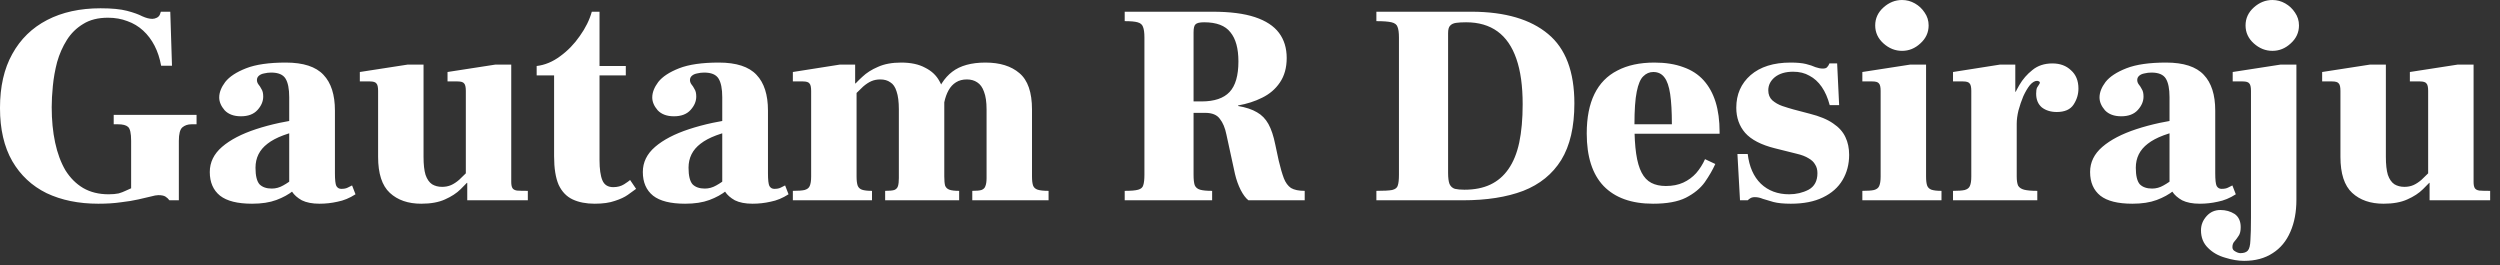 <svg xmlns="http://www.w3.org/2000/svg" width="245" height="26" viewBox="0 0 245 26" fill="none"><rect x="0" y="0" width="245" height="26" fill="#333333" stroke="none"/><path d="M9.631 19.964C7.708 19.964 6.019 19.619 4.563 18.928C3.126 18.219 2.006 17.173 1.203 15.792C0.4 14.392 -0.001 12.656 -0.001 10.584C-0.001 8.493 0.4 6.729 1.203 5.292C2.006 3.836 3.144 2.725 4.619 1.96C6.094 1.195 7.839 0.812 9.855 0.812C10.956 0.812 11.824 0.896 12.459 1.064C13.094 1.232 13.588 1.409 13.943 1.596C14.316 1.764 14.643 1.848 14.923 1.848C15.072 1.848 15.222 1.811 15.371 1.736C15.52 1.661 15.623 1.549 15.679 1.4L15.763 1.148H16.687L16.855 6.44H15.791C15.66 5.712 15.445 5.059 15.147 4.48C14.848 3.901 14.475 3.407 14.027 2.996C13.579 2.585 13.066 2.277 12.487 2.072C11.908 1.848 11.274 1.736 10.583 1.736C9.612 1.736 8.8 1.941 8.147 2.352C7.494 2.744 6.962 3.267 6.551 3.92C6.14 4.573 5.823 5.292 5.599 6.076C5.394 6.86 5.254 7.644 5.179 8.428C5.104 9.193 5.067 9.884 5.067 10.5C5.067 11.769 5.179 12.927 5.403 13.972C5.627 15.017 5.963 15.923 6.411 16.688C6.878 17.435 7.456 18.013 8.147 18.424C8.856 18.835 9.687 19.04 10.639 19.04C11.031 19.04 11.357 19.012 11.619 18.956C11.88 18.881 12.104 18.797 12.291 18.704C12.496 18.611 12.683 18.527 12.851 18.452V13.804C12.851 13.057 12.748 12.6 12.543 12.432C12.356 12.264 12.03 12.18 11.563 12.18H11.143V11.256H19.263V12.18H18.759C18.404 12.18 18.105 12.283 17.863 12.488C17.639 12.693 17.527 13.132 17.527 13.804V19.628H16.603C16.491 19.479 16.36 19.357 16.211 19.264C16.061 19.171 15.828 19.124 15.511 19.124C15.343 19.124 15.091 19.171 14.755 19.264C14.438 19.339 14.036 19.432 13.551 19.544C13.066 19.656 12.496 19.749 11.843 19.824C11.208 19.917 10.471 19.964 9.631 19.964ZM31.311 19.964C30.602 19.964 30.023 19.852 29.575 19.628C29.146 19.385 28.829 19.105 28.623 18.788C28.437 18.471 28.343 18.191 28.343 17.948V9.52C28.343 8.699 28.222 8.092 27.979 7.7C27.737 7.308 27.27 7.112 26.579 7.112C26.337 7.112 26.103 7.14 25.879 7.196C25.674 7.233 25.506 7.308 25.375 7.42C25.245 7.532 25.179 7.672 25.179 7.84C25.179 7.989 25.226 8.129 25.319 8.26C25.431 8.391 25.534 8.549 25.627 8.736C25.739 8.904 25.795 9.147 25.795 9.464C25.795 9.931 25.609 10.369 25.235 10.78C24.862 11.191 24.321 11.396 23.611 11.396C22.921 11.396 22.389 11.2 22.015 10.808C21.661 10.397 21.483 9.977 21.483 9.548C21.483 9.063 21.679 8.559 22.071 8.036C22.482 7.513 23.163 7.065 24.115 6.692C25.067 6.319 26.365 6.132 28.007 6.132C29.725 6.132 30.957 6.533 31.703 7.336C32.45 8.12 32.823 9.287 32.823 10.836V16.968C32.823 17.621 32.87 18.041 32.963 18.228C33.075 18.415 33.234 18.508 33.439 18.508C33.701 18.508 33.906 18.471 34.055 18.396C34.223 18.321 34.373 18.247 34.503 18.172L34.839 19.04C34.261 19.413 33.673 19.656 33.075 19.768C32.497 19.899 31.909 19.964 31.311 19.964ZM24.703 19.964C23.285 19.964 22.239 19.703 21.567 19.18C20.895 18.639 20.559 17.864 20.559 16.856C20.559 15.904 20.961 15.083 21.763 14.392C22.566 13.701 23.677 13.123 25.095 12.656C26.514 12.189 28.157 11.835 30.023 11.592V12.656C28.269 12.992 26.999 13.468 26.215 14.084C25.431 14.681 25.039 15.465 25.039 16.436C25.039 17.22 25.17 17.761 25.431 18.06C25.711 18.34 26.113 18.48 26.635 18.48C27.027 18.48 27.401 18.377 27.755 18.172C28.129 17.967 28.465 17.733 28.763 17.472C29.062 17.211 29.295 16.987 29.463 16.8L29.995 17.556C29.641 17.929 29.23 18.303 28.763 18.676C28.297 19.049 27.737 19.357 27.083 19.6C26.43 19.843 25.637 19.964 24.703 19.964ZM41.282 19.964C39.995 19.964 38.968 19.609 38.203 18.9C37.437 18.191 37.054 17.015 37.054 15.372V8.904C37.054 8.531 36.998 8.288 36.886 8.176C36.793 8.045 36.578 7.98 36.242 7.98H35.263V7.056L39.967 6.328H41.507V15.372C41.507 16.119 41.572 16.707 41.703 17.136C41.852 17.565 42.066 17.873 42.346 18.06C42.627 18.228 42.953 18.312 43.327 18.312C43.644 18.312 43.933 18.256 44.194 18.144C44.456 18.032 44.727 17.855 45.007 17.612C45.286 17.351 45.613 17.033 45.986 16.66L46.154 17.444C45.893 17.78 45.557 18.144 45.147 18.536C44.755 18.928 44.241 19.264 43.606 19.544C42.99 19.824 42.216 19.964 41.282 19.964ZM45.791 19.628V17.92H45.651V8.904C45.651 8.531 45.594 8.288 45.483 8.176C45.389 8.045 45.175 7.98 44.839 7.98H43.858V7.056L48.562 6.328H50.102V17.836C50.102 18.097 50.14 18.293 50.215 18.424C50.289 18.555 50.438 18.639 50.663 18.676C50.905 18.695 51.26 18.704 51.727 18.704V19.628H45.791ZM58.277 19.964C57.437 19.964 56.718 19.824 56.121 19.544C55.524 19.264 55.066 18.788 54.749 18.116C54.45 17.425 54.301 16.492 54.301 15.316V7.392H52.593V6.468C53.396 6.375 54.161 6.057 54.889 5.516C55.636 4.975 56.28 4.312 56.821 3.528C57.381 2.744 57.773 1.951 57.997 1.148H58.753V6.468H61.329V7.392H58.753V15.68C58.753 16.557 58.846 17.22 59.033 17.668C59.22 18.116 59.575 18.34 60.097 18.34C60.508 18.34 60.862 18.247 61.161 18.06C61.478 17.855 61.675 17.715 61.749 17.64L62.337 18.508C62.132 18.657 61.861 18.853 61.525 19.096C61.208 19.32 60.788 19.516 60.265 19.684C59.742 19.871 59.08 19.964 58.277 19.964ZM73.749 19.964C73.04 19.964 72.461 19.852 72.013 19.628C71.584 19.385 71.266 19.105 71.061 18.788C70.874 18.471 70.781 18.191 70.781 17.948V9.52C70.781 8.699 70.66 8.092 70.417 7.7C70.174 7.308 69.708 7.112 69.017 7.112C68.774 7.112 68.541 7.14 68.317 7.196C68.112 7.233 67.944 7.308 67.813 7.42C67.682 7.532 67.617 7.672 67.617 7.84C67.617 7.989 67.664 8.129 67.757 8.26C67.869 8.391 67.972 8.549 68.065 8.736C68.177 8.904 68.233 9.147 68.233 9.464C68.233 9.931 68.046 10.369 67.673 10.78C67.3 11.191 66.758 11.396 66.049 11.396C65.358 11.396 64.826 11.2 64.453 10.808C64.098 10.397 63.921 9.977 63.921 9.548C63.921 9.063 64.117 8.559 64.509 8.036C64.92 7.513 65.601 7.065 66.553 6.692C67.505 6.319 68.802 6.132 70.445 6.132C72.162 6.132 73.394 6.533 74.141 7.336C74.888 8.12 75.261 9.287 75.261 10.836V16.968C75.261 17.621 75.308 18.041 75.401 18.228C75.513 18.415 75.672 18.508 75.877 18.508C76.138 18.508 76.344 18.471 76.493 18.396C76.661 18.321 76.81 18.247 76.941 18.172L77.277 19.04C76.698 19.413 76.11 19.656 75.513 19.768C74.934 19.899 74.346 19.964 73.749 19.964ZM67.141 19.964C65.722 19.964 64.677 19.703 64.005 19.18C63.333 18.639 62.997 17.864 62.997 16.856C62.997 15.904 63.398 15.083 64.201 14.392C65.004 13.701 66.114 13.123 67.533 12.656C68.952 12.189 70.594 11.835 72.461 11.592V12.656C70.706 12.992 69.437 13.468 68.653 14.084C67.869 14.681 67.477 15.465 67.477 16.436C67.477 17.22 67.608 17.761 67.869 18.06C68.149 18.34 68.55 18.48 69.073 18.48C69.465 18.48 69.838 18.377 70.193 18.172C70.566 17.967 70.902 17.733 71.201 17.472C71.5 17.211 71.733 16.987 71.901 16.8L72.433 17.556C72.078 17.929 71.668 18.303 71.201 18.676C70.734 19.049 70.174 19.357 69.521 19.6C68.868 19.843 68.074 19.964 67.141 19.964ZM95.284 19.628V18.704C95.695 18.704 95.993 18.676 96.18 18.62C96.385 18.545 96.516 18.415 96.572 18.228C96.647 18.041 96.684 17.78 96.684 17.444V10.724C96.684 9.996 96.6 9.417 96.432 8.988C96.283 8.559 96.059 8.251 95.76 8.064C95.48 7.877 95.144 7.784 94.752 7.784C94.341 7.784 93.987 7.877 93.688 8.064C93.389 8.251 93.147 8.512 92.96 8.848C92.773 9.184 92.633 9.576 92.54 10.024L91.616 9.716C91.971 8.521 92.54 7.625 93.324 7.028C94.108 6.431 95.191 6.132 96.572 6.132C97.991 6.132 99.101 6.477 99.904 7.168C100.725 7.859 101.136 9.044 101.136 10.724V17.304C101.136 17.696 101.173 17.995 101.248 18.2C101.323 18.387 101.472 18.517 101.696 18.592C101.939 18.667 102.293 18.704 102.76 18.704V19.628H95.284ZM77.7 19.628V18.704C78.223 18.704 78.605 18.676 78.848 18.62C79.109 18.545 79.277 18.415 79.352 18.228C79.445 18.023 79.492 17.715 79.492 17.304V8.904C79.492 8.531 79.436 8.288 79.324 8.176C79.231 8.045 79.016 7.98 78.68 7.98H77.7V7.056L82.32 6.328H83.804V8.176H83.944V17.304C83.944 17.696 83.981 17.995 84.056 18.2C84.131 18.387 84.271 18.517 84.476 18.592C84.7 18.667 85.027 18.704 85.456 18.704V19.628H77.7ZM86.744 19.628V18.704C87.155 18.704 87.453 18.676 87.64 18.62C87.827 18.545 87.948 18.415 88.004 18.228C88.06 18.041 88.088 17.78 88.088 17.444V10.724C88.088 9.977 88.013 9.389 87.864 8.96C87.733 8.531 87.528 8.232 87.248 8.064C86.987 7.877 86.66 7.784 86.268 7.784C85.951 7.784 85.661 7.84 85.4 7.952C85.139 8.064 84.868 8.241 84.588 8.484C84.327 8.727 84 9.044 83.608 9.436L83.44 8.652C83.739 8.279 84.093 7.905 84.504 7.532C84.915 7.14 85.428 6.813 86.044 6.552C86.66 6.272 87.416 6.132 88.312 6.132C89.264 6.132 90.048 6.3 90.664 6.636C91.299 6.953 91.765 7.392 92.064 7.952C92.381 8.493 92.54 9.119 92.54 9.828V17.304C92.54 17.696 92.568 17.995 92.624 18.2C92.699 18.387 92.839 18.517 93.044 18.592C93.249 18.667 93.567 18.704 93.996 18.704V19.628H86.744ZM110.221 19.628V18.704C110.837 18.704 111.276 18.667 111.537 18.592C111.817 18.517 111.985 18.368 112.041 18.144C112.116 17.92 112.153 17.584 112.153 17.136V3.668C112.153 3.201 112.106 2.856 112.013 2.632C111.938 2.408 111.761 2.259 111.481 2.184C111.22 2.109 110.8 2.072 110.221 2.072V1.148H118.817C120.534 1.148 121.925 1.325 122.989 1.68C124.053 2.035 124.837 2.548 125.341 3.22C125.845 3.892 126.097 4.713 126.097 5.684C126.097 6.636 125.873 7.439 125.425 8.092C124.996 8.727 124.417 9.221 123.689 9.576C122.98 9.931 122.196 10.183 121.337 10.332V10.388C122.102 10.519 122.718 10.724 123.185 11.004C123.652 11.265 124.025 11.648 124.305 12.152C124.585 12.656 124.809 13.328 124.977 14.168L125.313 15.736C125.481 16.445 125.649 17.024 125.817 17.472C125.985 17.901 126.218 18.219 126.517 18.424C126.834 18.611 127.282 18.704 127.861 18.704V19.628H122.345C122.084 19.423 121.832 19.087 121.589 18.62C121.346 18.135 121.16 17.612 121.029 17.052L120.189 13.188C120.058 12.535 119.844 12.021 119.545 11.648C119.265 11.256 118.789 11.06 118.117 11.06H116.969V17.136C116.969 17.584 117.006 17.92 117.081 18.144C117.174 18.368 117.352 18.517 117.613 18.592C117.874 18.667 118.266 18.704 118.789 18.704V19.628H110.221ZM116.969 9.94H117.753C119.004 9.94 119.918 9.632 120.497 9.016C121.076 8.4 121.365 7.401 121.365 6.02C121.365 4.751 121.104 3.799 120.581 3.164C120.077 2.511 119.218 2.184 118.005 2.184C117.576 2.184 117.296 2.249 117.165 2.38C117.034 2.492 116.969 2.753 116.969 3.164V9.94ZM134.885 19.628V18.704C135.613 18.704 136.126 18.676 136.425 18.62C136.742 18.545 136.929 18.396 136.985 18.172C137.06 17.948 137.097 17.603 137.097 17.136V3.668C137.097 3.201 137.05 2.856 136.957 2.632C136.882 2.408 136.686 2.259 136.369 2.184C136.052 2.109 135.557 2.072 134.885 2.072V1.148H144.293C147.522 1.167 149.996 1.895 151.713 3.332C153.43 4.751 154.289 7.019 154.289 10.136C154.289 12.432 153.86 14.28 153.001 15.68C152.142 17.061 150.901 18.069 149.277 18.704C147.653 19.32 145.684 19.628 143.369 19.628H134.885ZM143.509 18.592C144.498 18.592 145.348 18.424 146.057 18.088C146.766 17.752 147.354 17.248 147.821 16.576C148.306 15.885 148.661 15.017 148.885 13.972C149.109 12.908 149.221 11.657 149.221 10.22C149.221 8.428 149.016 6.944 148.605 5.768C148.194 4.573 147.578 3.677 146.757 3.08C145.936 2.483 144.909 2.184 143.677 2.184C143.285 2.184 142.958 2.203 142.697 2.24C142.436 2.277 142.24 2.371 142.109 2.52C141.978 2.651 141.913 2.893 141.913 3.248V16.94C141.913 17.425 141.96 17.789 142.053 18.032C142.165 18.275 142.342 18.433 142.585 18.508C142.828 18.564 143.136 18.592 143.509 18.592ZM161.996 19.964C159.886 19.964 158.272 19.385 157.152 18.228C156.05 17.071 155.5 15.353 155.5 13.076C155.5 11.527 155.752 10.239 156.256 9.212C156.76 8.185 157.506 7.42 158.496 6.916C159.485 6.393 160.698 6.132 162.136 6.132C163.218 6.132 164.161 6.281 164.964 6.58C165.766 6.86 166.429 7.289 166.952 7.868C167.474 8.447 167.866 9.156 168.128 9.996C168.389 10.836 168.52 11.816 168.52 12.936V13.104H157.88V12.18H163.844C163.844 10.948 163.788 9.959 163.676 9.212C163.564 8.465 163.377 7.924 163.116 7.588C162.854 7.233 162.49 7.056 162.024 7.056C161.65 7.056 161.324 7.196 161.044 7.476C160.764 7.737 160.549 8.241 160.4 8.988C160.25 9.716 160.176 10.789 160.176 12.208C160.176 13.347 160.232 14.299 160.344 15.064C160.456 15.829 160.633 16.445 160.876 16.912C161.118 17.379 161.436 17.715 161.828 17.92C162.22 18.125 162.696 18.228 163.256 18.228C163.909 18.228 164.478 18.116 164.964 17.892C165.449 17.668 165.869 17.36 166.224 16.968C166.578 16.557 166.868 16.1 167.092 15.596L168.1 16.072C167.838 16.651 167.493 17.248 167.064 17.864C166.634 18.461 166.018 18.965 165.216 19.376C164.432 19.768 163.358 19.964 161.996 19.964ZM175.504 19.964C174.795 19.964 174.226 19.908 173.796 19.796C173.386 19.684 173.04 19.581 172.76 19.488C172.499 19.376 172.238 19.32 171.976 19.32C171.79 19.32 171.64 19.357 171.528 19.432C171.435 19.488 171.351 19.553 171.276 19.628H170.52L170.268 15.092H171.276C171.426 16.343 171.855 17.313 172.564 18.004C173.292 18.695 174.216 19.04 175.336 19.04C176.027 19.04 176.662 18.891 177.24 18.592C177.819 18.275 178.108 17.733 178.108 16.968C178.108 16.632 178.034 16.352 177.884 16.128C177.754 15.885 177.539 15.68 177.24 15.512C176.942 15.325 176.55 15.176 176.064 15.064L173.936 14.532C172.592 14.196 171.622 13.692 171.024 13.02C170.446 12.348 170.156 11.527 170.156 10.556C170.156 9.249 170.623 8.185 171.556 7.364C172.508 6.543 173.815 6.132 175.476 6.132C176.111 6.132 176.615 6.179 176.988 6.272C177.362 6.365 177.67 6.468 177.912 6.58C178.174 6.673 178.416 6.72 178.64 6.72C178.846 6.72 178.986 6.673 179.06 6.58C179.154 6.487 179.228 6.365 179.284 6.216H180.04L180.236 10.304H179.312C179.126 9.595 178.864 8.997 178.528 8.512C178.192 8.027 177.791 7.663 177.324 7.42C176.876 7.159 176.344 7.028 175.728 7.028C174.982 7.028 174.384 7.205 173.936 7.56C173.507 7.915 173.292 8.344 173.292 8.848C173.292 9.259 173.423 9.585 173.684 9.828C173.964 10.071 174.291 10.257 174.664 10.388C175.056 10.519 175.42 10.631 175.756 10.724L177.352 11.144C178.323 11.387 179.088 11.704 179.648 12.096C180.208 12.469 180.61 12.917 180.852 13.44C181.095 13.944 181.216 14.523 181.216 15.176C181.216 16.091 181.002 16.912 180.572 17.64C180.143 18.368 179.499 18.937 178.64 19.348C177.8 19.759 176.755 19.964 175.504 19.964ZM182.51 19.628V18.704C183.033 18.704 183.415 18.676 183.658 18.62C183.919 18.545 184.087 18.415 184.162 18.228C184.255 18.023 184.302 17.715 184.302 17.304V8.904C184.302 8.531 184.246 8.288 184.134 8.176C184.041 8.045 183.826 7.98 183.49 7.98H182.51V7.056L187.214 6.328H188.754V17.304C188.754 17.696 188.791 17.995 188.866 18.2C188.941 18.387 189.081 18.517 189.286 18.592C189.51 18.667 189.837 18.704 190.266 18.704V19.628H182.51ZM186.402 4.984C185.73 4.984 185.123 4.741 184.582 4.256C184.041 3.771 183.77 3.183 183.77 2.492C183.77 1.801 184.041 1.213 184.582 0.728C185.123 0.243 185.73 5.07832e-05 186.402 5.07832e-05C186.85 5.07832e-05 187.27 0.112 187.662 0.336C188.054 0.56 188.371 0.859 188.614 1.232C188.875 1.605 189.006 2.025 189.006 2.492C189.006 3.183 188.735 3.771 188.194 4.256C187.671 4.741 187.074 4.984 186.402 4.984ZM191.395 19.628V18.704C191.918 18.704 192.301 18.676 192.543 18.62C192.805 18.545 192.973 18.415 193.047 18.228C193.141 18.023 193.187 17.715 193.187 17.304V8.904C193.187 8.531 193.131 8.288 193.019 8.176C192.926 8.045 192.711 7.98 192.375 7.98H191.395V7.056L196.015 6.328H197.499V8.988H197.639V17.304C197.639 17.696 197.686 17.995 197.779 18.2C197.891 18.387 198.087 18.517 198.367 18.592C198.666 18.667 199.095 18.704 199.655 18.704V19.628H191.395ZM196.771 12.124V11.116C196.827 10.892 196.939 10.519 197.107 9.996C197.294 9.473 197.555 8.923 197.891 8.344C198.227 7.765 198.657 7.271 199.179 6.86C199.702 6.431 200.355 6.216 201.139 6.216C201.886 6.216 202.493 6.44 202.959 6.888C203.445 7.317 203.687 7.915 203.687 8.68C203.687 9.24 203.529 9.763 203.211 10.248C202.894 10.733 202.343 10.976 201.559 10.976C200.981 10.976 200.495 10.827 200.103 10.528C199.73 10.211 199.543 9.763 199.543 9.184C199.543 8.923 199.571 8.727 199.627 8.596C199.702 8.465 199.767 8.363 199.823 8.288C199.879 8.213 199.907 8.148 199.907 8.092C199.907 8.036 199.879 7.999 199.823 7.98C199.767 7.943 199.702 7.924 199.627 7.924C199.403 7.924 199.17 8.064 198.927 8.344C198.703 8.624 198.489 8.988 198.283 9.436C198.097 9.884 197.938 10.351 197.807 10.836C197.695 11.303 197.639 11.732 197.639 12.124H196.771ZM215.581 19.964C214.872 19.964 214.293 19.852 213.845 19.628C213.416 19.385 213.098 19.105 212.893 18.788C212.706 18.471 212.613 18.191 212.613 17.948V9.52C212.613 8.699 212.492 8.092 212.249 7.7C212.006 7.308 211.54 7.112 210.849 7.112C210.606 7.112 210.373 7.14 210.149 7.196C209.944 7.233 209.776 7.308 209.645 7.42C209.514 7.532 209.449 7.672 209.449 7.84C209.449 7.989 209.496 8.129 209.589 8.26C209.701 8.391 209.804 8.549 209.897 8.736C210.009 8.904 210.065 9.147 210.065 9.464C210.065 9.931 209.878 10.369 209.505 10.78C209.132 11.191 208.59 11.396 207.881 11.396C207.19 11.396 206.658 11.2 206.285 10.808C205.93 10.397 205.753 9.977 205.753 9.548C205.753 9.063 205.949 8.559 206.341 8.036C206.752 7.513 207.433 7.065 208.385 6.692C209.337 6.319 210.634 6.132 212.277 6.132C213.994 6.132 215.226 6.533 215.973 7.336C216.72 8.12 217.093 9.287 217.093 10.836V16.968C217.093 17.621 217.14 18.041 217.233 18.228C217.345 18.415 217.504 18.508 217.709 18.508C217.97 18.508 218.176 18.471 218.325 18.396C218.493 18.321 218.642 18.247 218.773 18.172L219.109 19.04C218.53 19.413 217.942 19.656 217.345 19.768C216.766 19.899 216.178 19.964 215.581 19.964ZM208.973 19.964C207.554 19.964 206.509 19.703 205.837 19.18C205.165 18.639 204.829 17.864 204.829 16.856C204.829 15.904 205.23 15.083 206.033 14.392C206.836 13.701 207.946 13.123 209.365 12.656C210.784 12.189 212.426 11.835 214.293 11.592V12.656C212.538 12.992 211.269 13.468 210.485 14.084C209.701 14.681 209.309 15.465 209.309 16.436C209.309 17.22 209.44 17.761 209.701 18.06C209.981 18.34 210.382 18.48 210.905 18.48C211.297 18.48 211.67 18.377 212.025 18.172C212.398 17.967 212.734 17.733 213.033 17.472C213.332 17.211 213.565 16.987 213.733 16.8L214.265 17.556C213.91 17.929 213.5 18.303 213.033 18.676C212.566 19.049 212.006 19.357 211.353 19.6C210.7 19.843 209.906 19.964 208.973 19.964ZM219.924 25.564C219.345 25.564 218.729 25.461 218.076 25.256C217.404 25.069 216.844 24.752 216.396 24.304C215.929 23.856 215.696 23.277 215.696 22.568C215.696 22.045 215.883 21.579 216.256 21.168C216.611 20.776 217.059 20.58 217.6 20.58C218.123 20.58 218.589 20.711 219 20.972C219.392 21.252 219.588 21.681 219.588 22.26C219.588 22.633 219.523 22.913 219.392 23.1C219.261 23.305 219.131 23.483 219 23.632C218.851 23.781 218.776 23.977 218.776 24.22C218.776 24.407 218.869 24.547 219.056 24.64C219.243 24.752 219.411 24.808 219.56 24.808C219.896 24.808 220.139 24.724 220.288 24.556C220.437 24.388 220.521 24.052 220.54 23.548C220.577 23.044 220.596 22.297 220.596 21.308V8.904C220.596 8.531 220.54 8.288 220.428 8.176C220.335 8.045 220.12 7.98 219.784 7.98H218.804V7.056L223.508 6.328H225.048V19.572C225.048 20.767 224.852 21.812 224.46 22.708C224.068 23.623 223.489 24.323 222.724 24.808C221.959 25.312 221.025 25.564 219.924 25.564ZM222.696 4.984C222.024 4.984 221.417 4.741 220.876 4.256C220.335 3.771 220.064 3.183 220.064 2.492C220.064 1.801 220.335 1.213 220.876 0.728C221.417 0.243 222.024 5.07832e-05 222.696 5.07832e-05C223.144 5.07832e-05 223.564 0.112 223.956 0.336C224.348 0.56 224.665 0.859 224.908 1.232C225.169 1.605 225.3 2.025 225.3 2.492C225.3 3.183 225.029 3.771 224.488 4.256C223.965 4.741 223.368 4.984 222.696 4.984ZM233.591 19.964C232.303 19.964 231.276 19.609 230.511 18.9C229.746 18.191 229.363 17.015 229.363 15.372V8.904C229.363 8.531 229.307 8.288 229.195 8.176C229.102 8.045 228.887 7.98 228.551 7.98H227.571V7.056L232.275 6.328H233.815V15.372C233.815 16.119 233.88 16.707 234.011 17.136C234.16 17.565 234.375 17.873 234.655 18.06C234.935 18.228 235.262 18.312 235.635 18.312C235.952 18.312 236.242 18.256 236.503 18.144C236.764 18.032 237.035 17.855 237.315 17.612C237.595 17.351 237.922 17.033 238.295 16.66L238.463 17.444C238.202 17.78 237.866 18.144 237.455 18.536C237.063 18.928 236.55 19.264 235.915 19.544C235.299 19.824 234.524 19.964 233.591 19.964ZM238.099 19.628V17.92H237.959V8.904C237.959 8.531 237.903 8.288 237.791 8.176C237.698 8.045 237.483 7.98 237.147 7.98H236.167V7.056L240.871 6.328H242.411V17.836C242.411 18.097 242.448 18.293 242.523 18.424C242.598 18.555 242.747 18.639 242.971 18.676C243.214 18.695 243.568 18.704 244.035 18.704V19.628H238.099Z" fill="white"></path></svg>